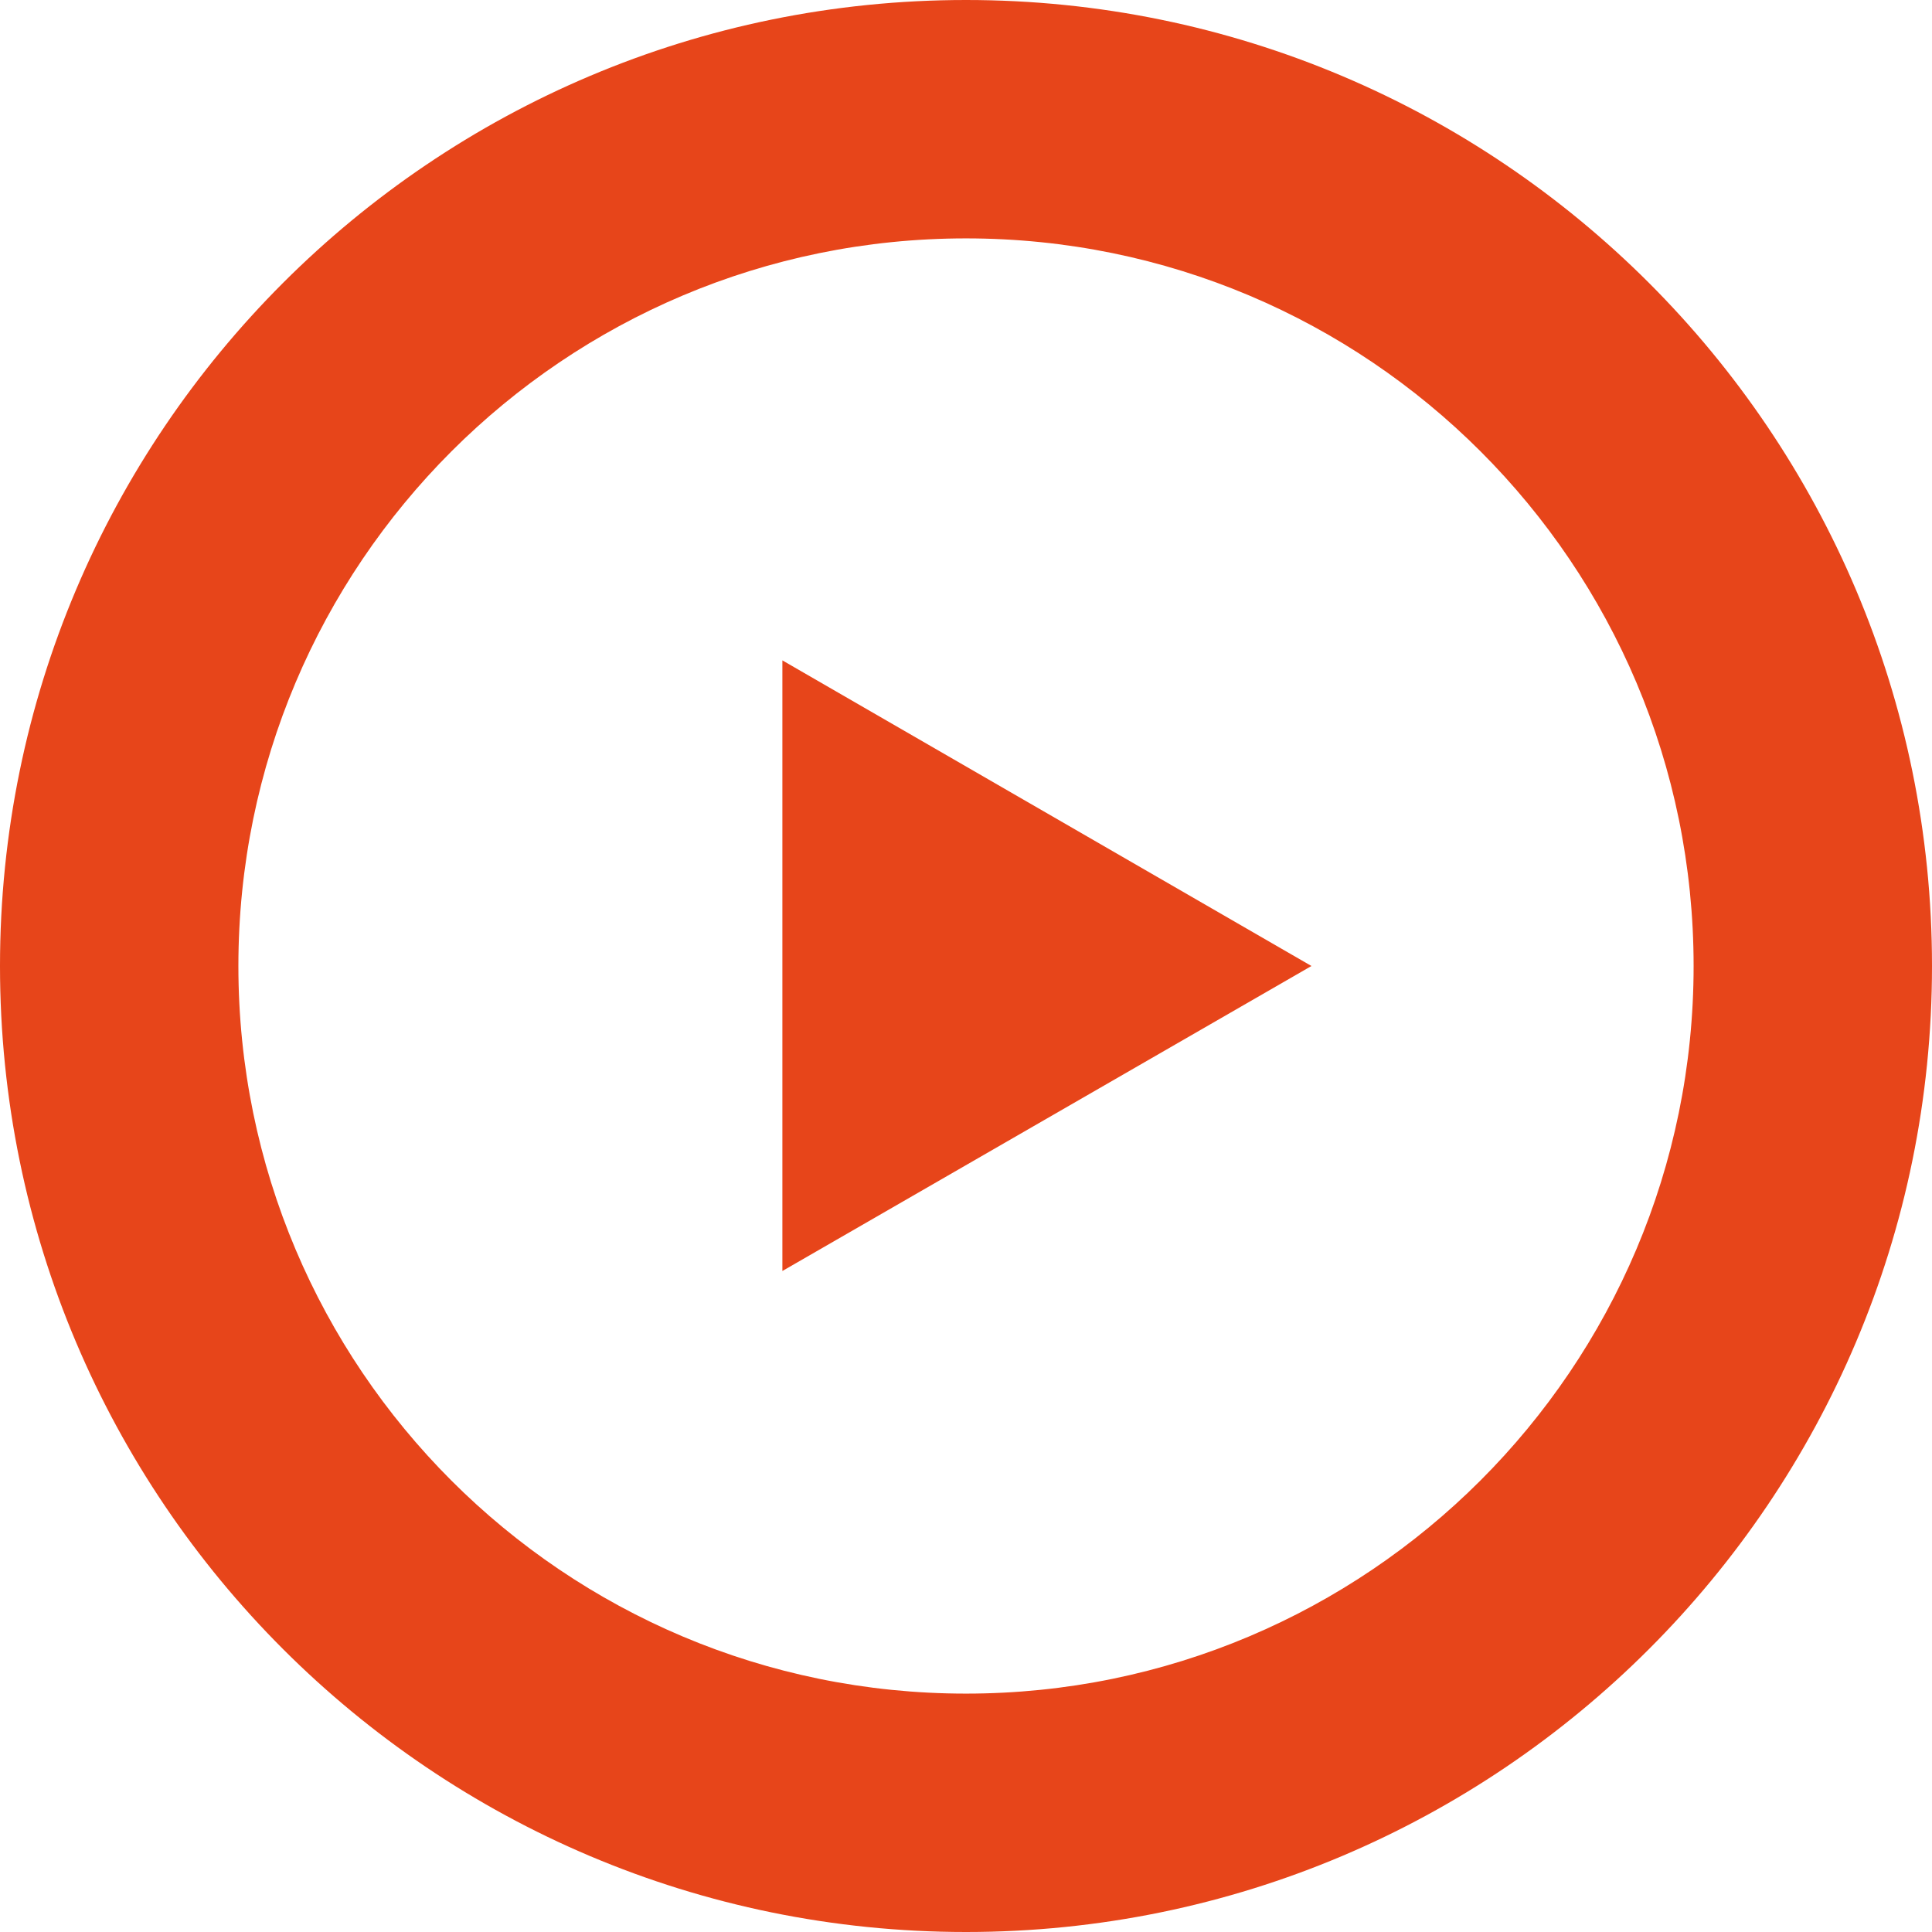 <?xml version="1.0" encoding="utf-8"?>
<!-- Generator: Adobe Illustrator 26.5.1, SVG Export Plug-In . SVG Version: 6.00 Build 0)  -->
<svg version="1.1" id="Layer_1" xmlns="http://www.w3.org/2000/svg" xmlns:xlink="http://www.w3.org/1999/xlink" x="0px" y="0px"
	 viewBox="0 0 310.4 310.4" style="enable-background:new 0 0 310.4 310.4;" xml:space="preserve">
<style type="text/css">
	.st0{fill:#E7451A;}
</style>
<g>
	<path class="st0" d="M155.2,0C69.5,0,0,69.5,0,155.2s69.5,155.2,155.2,155.2s155.2-69.5,155.2-155.2S240.9,0,155.2,0z M155.2,272.1
		c-64.6,0-116.9-52.3-116.9-116.9S90.6,38.3,155.2,38.3s116.9,52.3,116.9,116.9S219.7,272.1,155.2,272.1z"/>
	<polygon class="st0" points="125.7,204.2 210.7,155.2 125.7,106.1 	"/>
</g>
</svg>
